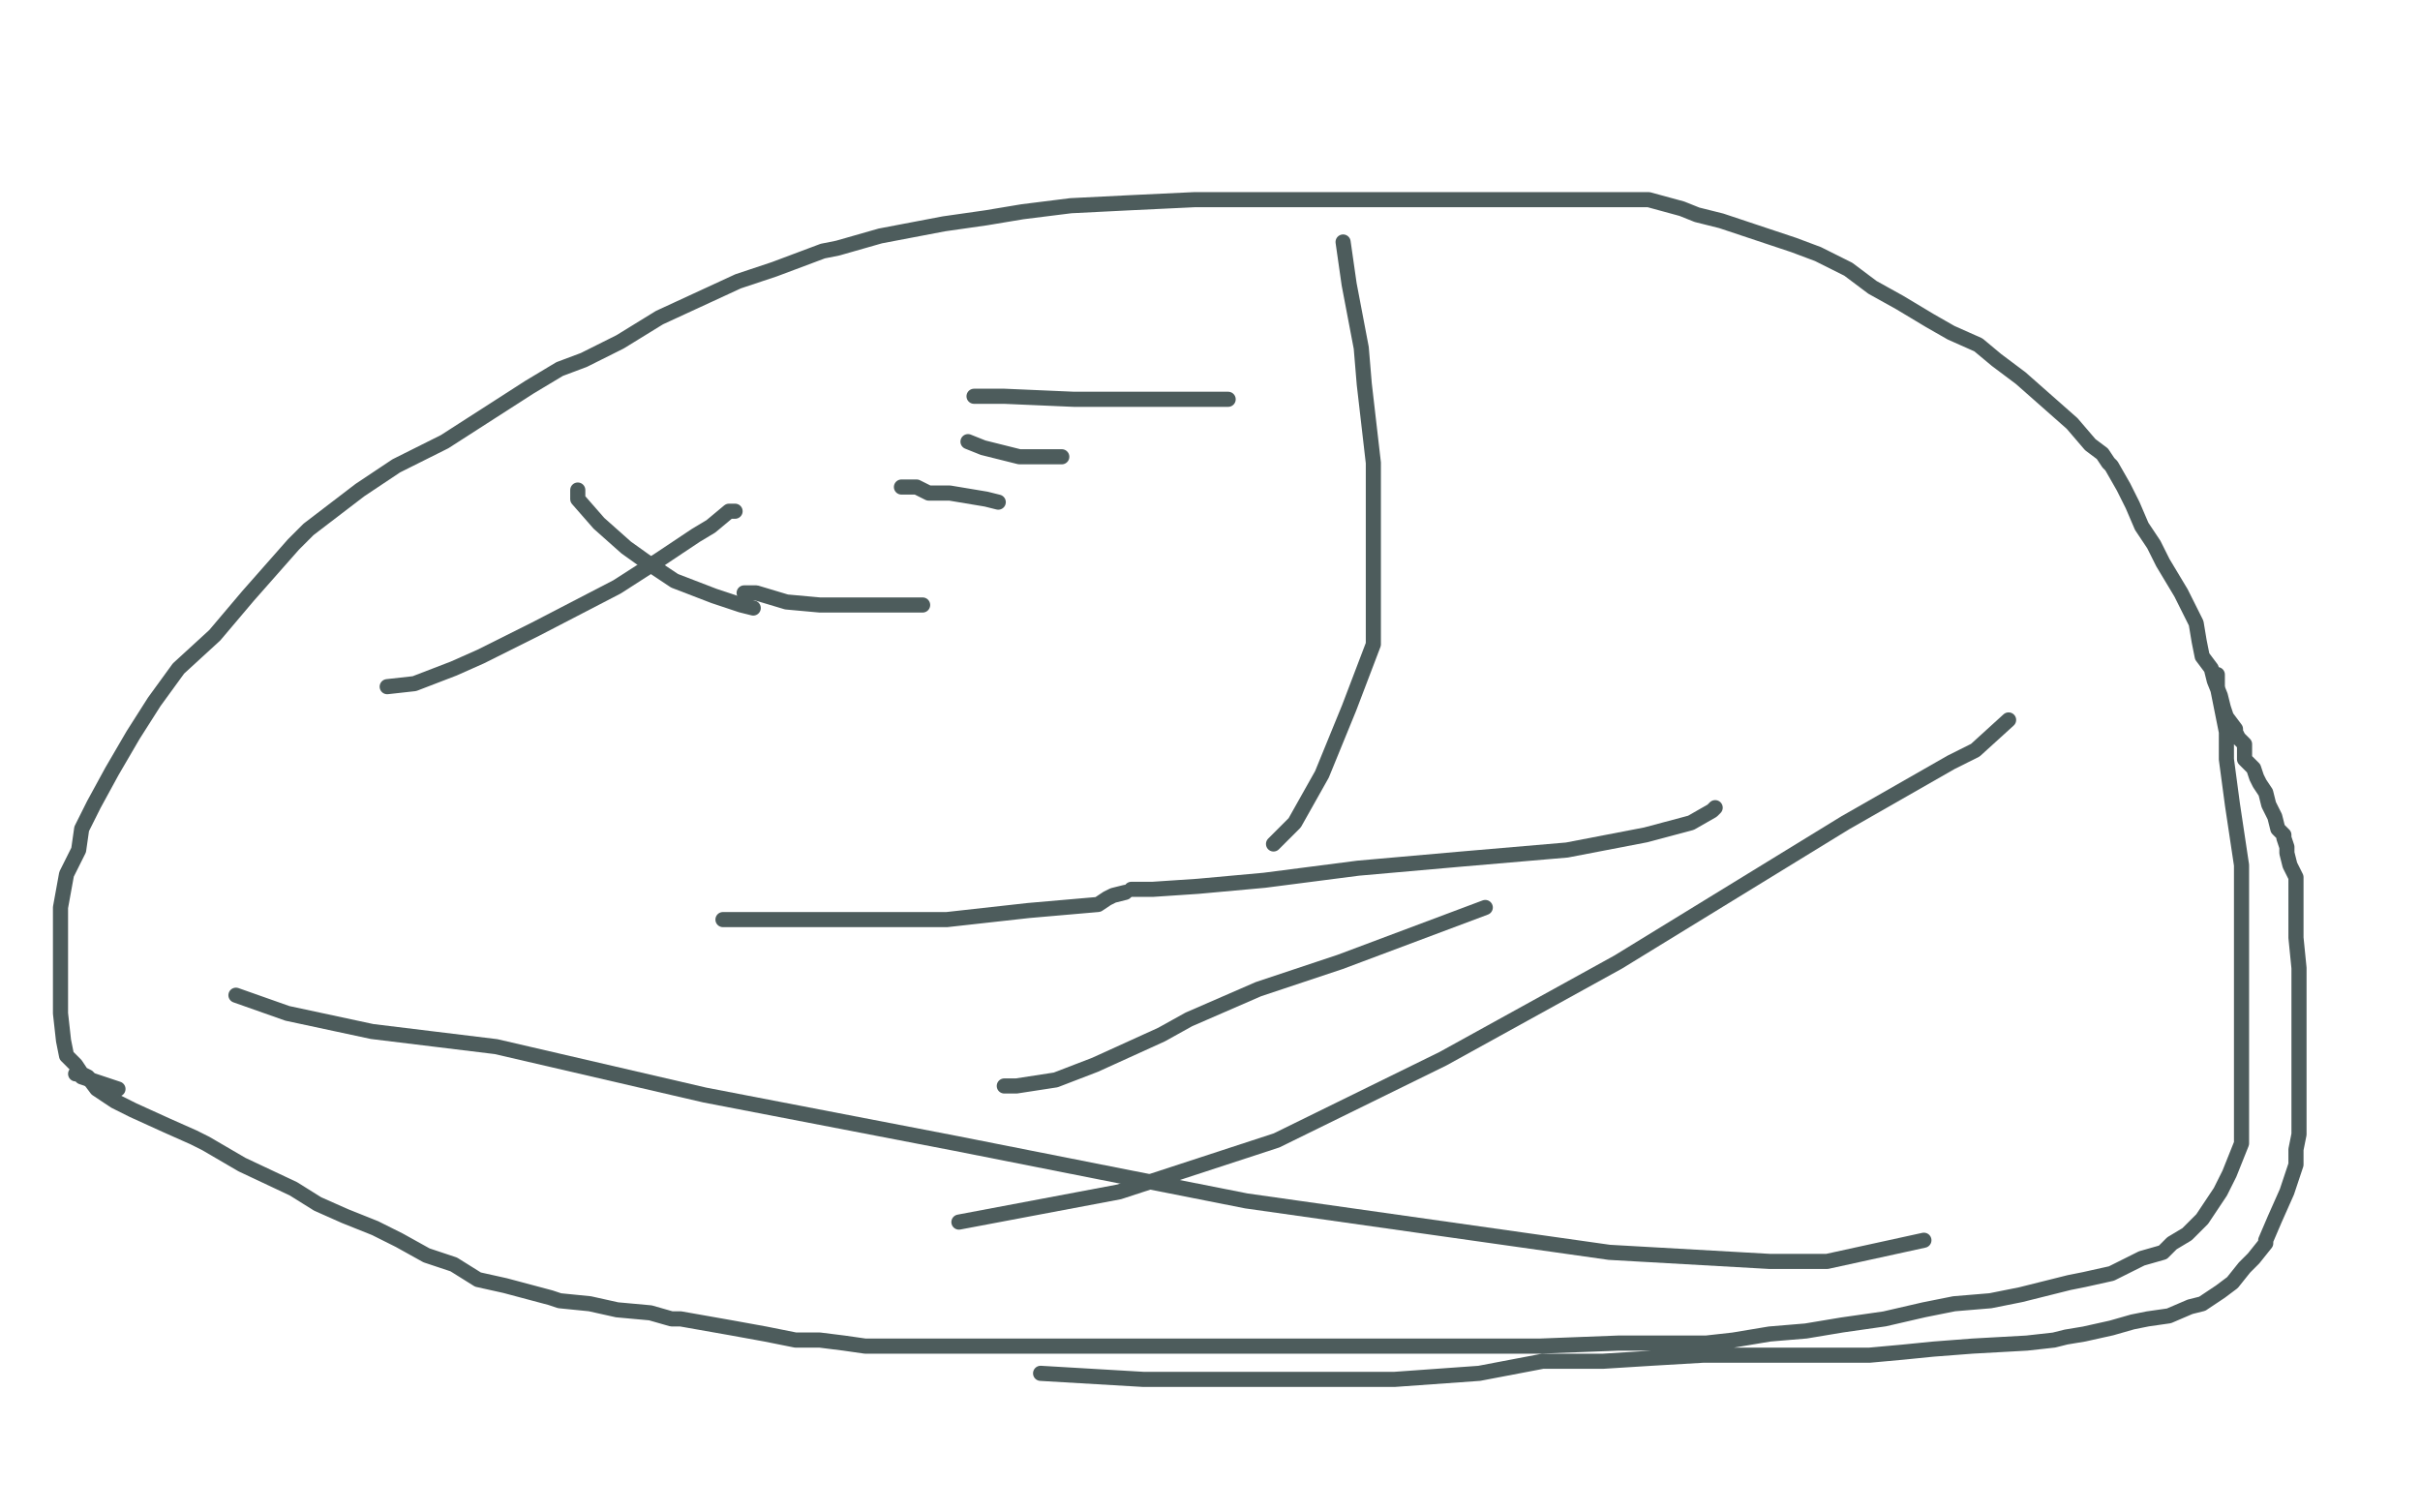 <?xml version="1.0" standalone="no"?>
<!DOCTYPE svg PUBLIC "-//W3C//DTD SVG 1.1//EN"
"http://www.w3.org/Graphics/SVG/1.1/DTD/svg11.dtd">

<svg width="800" height="500" version="1.1" xmlns="http://www.w3.org/2000/svg" xmlns:xlink="http://www.w3.org/1999/xlink" style="stroke-antialiasing: false"><desc>This SVG has been created on https://colorillo.com/</desc><rect x='0' y='0' width='800' height='500' style='fill: rgb(255,255,255); stroke-width:0' /><polyline points="128,227 137,226 137,226 150,221 150,221 159,217 159,217 177,208 177,208 204,194 204,194 218,185 218,185 230,177 230,177 235,174 241,169 243,169" style="fill: none; stroke: #4d5c5c; stroke-width: 5; stroke-linejoin: round; stroke-linecap: round; stroke-antialiasing: false; stroke-antialias: 0; opacity: 1.0"/>
<polyline points="191,162 191,163 191,163 191,165 191,165 198,173 198,173 207,181 207,181 214,186 214,186 223,192 223,192 236,197 236,197 245,200 249,201" style="fill: none; stroke: #4d5c5c; stroke-width: 5; stroke-linejoin: round; stroke-linecap: round; stroke-antialiasing: false; stroke-antialias: 0; opacity: 1.0"/>
<polyline points="246,196 247,196 247,196 250,196 250,196 260,199 260,199 271,200 271,200 285,200 285,200 290,200 290,200 297,200 297,200 305,200" style="fill: none; stroke: #4d5c5c; stroke-width: 5; stroke-linejoin: round; stroke-linecap: round; stroke-antialiasing: false; stroke-antialias: 0; opacity: 1.0"/>
<polyline points="298,161 303,161 303,161 307,163 307,163 314,163 314,163 320,164 320,164 326,165 326,165 330,166 330,166" style="fill: none; stroke: #4d5c5c; stroke-width: 5; stroke-linejoin: round; stroke-linecap: round; stroke-antialiasing: false; stroke-antialias: 0; opacity: 1.0"/>
<polyline points="320,146 325,148 325,148 333,150 333,150 337,151 337,151 342,151 342,151 348,151 348,151 349,151 349,151 351,151" style="fill: none; stroke: #4d5c5c; stroke-width: 5; stroke-linejoin: round; stroke-linecap: round; stroke-antialiasing: false; stroke-antialias: 0; opacity: 1.0"/>
<polyline points="322,131 323,131 323,131 324,131 324,131 326,131 326,131 332,131 332,131 355,132 355,132 366,132 366,132 383,132 383,132 400,132 405,132 406,132" style="fill: none; stroke: #4d5c5c; stroke-width: 5; stroke-linejoin: round; stroke-linecap: round; stroke-antialiasing: false; stroke-antialias: 0; opacity: 1.0"/>
<polyline points="444,80 446,94 446,94 450,115 450,115 451,127 451,127 454,153 454,153 454,191 454,191 454,213 454,213 446,234 446,234 437,256 428,272 421,279" style="fill: none; stroke: #4d5c5c; stroke-width: 5; stroke-linejoin: round; stroke-linecap: round; stroke-antialiasing: false; stroke-antialias: 0; opacity: 1.0"/>
<polyline points="39,360 27,356 27,356 26,355 26,355 25,355 25,355" style="fill: none; stroke: #4d5c5c; stroke-width: 5; stroke-linejoin: round; stroke-linecap: round; stroke-antialiasing: false; stroke-antialias: 0; opacity: 1.0"/>
<polyline points="78,329 95,335 95,335 123,341 123,341 164,346 164,346 233,362 233,362 316,378 316,378 412,397 412,397 532,414 532,414 585,417 604,417 636,410" style="fill: none; stroke: #4d5c5c; stroke-width: 5; stroke-linejoin: round; stroke-linecap: round; stroke-antialiasing: false; stroke-antialias: 0; opacity: 1.0"/>
<polyline points="664,238 653,248 653,248 645,252 645,252 610,272 610,272 535,318 535,318 477,350 477,350 422,377 422,377 370,394 370,394 317,404" style="fill: none; stroke: #4d5c5c; stroke-width: 5; stroke-linejoin: round; stroke-linecap: round; stroke-antialiasing: false; stroke-antialias: 0; opacity: 1.0"/>
<polyline points="332,359 336,359 336,359 349,357 349,357 362,352 362,352 384,342 384,342 393,337 393,337 416,327 416,327 443,318 443,318 491,300" style="fill: none; stroke: #4d5c5c; stroke-width: 5; stroke-linejoin: round; stroke-linecap: round; stroke-antialiasing: false; stroke-antialias: 0; opacity: 1.0"/>
<polyline points="567,267 566,268 566,268 559,272 559,272 544,276 544,276 518,281 518,281 483,284 483,284 449,287 449,287 418,291 418,291 396,293 381,294 374,294" style="fill: none; stroke: #4d5c5c; stroke-width: 5; stroke-linejoin: round; stroke-linecap: round; stroke-antialiasing: false; stroke-antialias: 0; opacity: 1.0"/>
<polyline points="372,295 368,296 368,296 366,297 366,297 363,299 363,299 340,301 340,301 313,304 313,304 285,304 285,304 260,304 260,304 239,304" style="fill: none; stroke: #4d5c5c; stroke-width: 5; stroke-linejoin: round; stroke-linecap: round; stroke-antialiasing: false; stroke-antialias: 0; opacity: 1.0"/>
<polyline points="733,223 733,227 733,227 734,232 734,232 736,242 736,242 736,251 736,251 738,266 738,266 741,286 741,286 741,307 741,307 741,336 741,344 741,359 741,378 737,388 734,394 732,397 728,403 726,405 723,408 718,411 715,414 708,416 698,421 689,423 684,424 668,428 658,430 646,431 636,433 623,436 609,438 597,440 585,441 573,443 564,444 551,444 535,444 509,445 495,445 487,445 474,445 459,445 448,445 438,445 433,445 422,445 411,445 401,445 393,445 383,445 371,445 366,445 359,445 352,445 340,445 333,445 329,445 316,445 309,445 301,445 293,445 286,445 279,444 271,443 263,443 253,441 242,439 225,436 222,436 215,434 204,433 195,431 185,430 182,429 167,425 158,423 150,418 141,415 132,410 124,406 114,402 105,398 97,393 80,385 68,378 64,376 55,372 44,367 38,364 35,362 32,360 29,356 27,355 25,352 22,349 21,344 20,335 20,332 20,326 20,318 20,306 20,303 20,300 22,289 26,281 27,274 31,266 37,255 44,243 51,232 59,221 71,210 82,197 97,180 102,175 119,162 131,154 147,146 161,137 175,128 185,122 193,119 205,113 218,105 231,99 244,93 256,89 272,83 277,82 291,78 312,74 326,72 338,70 354,68 374,67 395,66 415,66 432,66 453,66 484,66 493,66 513,66 528,66 545,66 556,69 561,71 569,73 584,78 593,81 601,84 611,89 619,95 628,100 638,106 645,110 654,114 660,119 668,125 685,140 691,147 695,150 697,153 698,154 702,161 705,167 708,174 712,180 715,186 721,196 723,200 726,206 727,212 728,217 731,221 732,225 734,230 735,234 736,237 739,241 739,242 740,244 742,246 742,251 743,252 745,254 746,257 747,259 749,262 750,266 752,270 753,274 755,276 755,277 756,280 756,282 757,286 759,290 759,294 759,303 759,308 759,310 760,320 760,327 760,333 760,343 760,350 760,358 760,363 760,368 760,375 759,380 759,385 756,394 752,403 749,410 749,411 745,416 742,419 738,424 734,427 731,429 728,431 724,432 717,435 710,436 705,437 698,439 689,441 683,442 679,443 670,444 652,445 639,446 629,447 618,448 607,448 593,448 579,448 563,448 546,449 530,450 510,450 489,454 461,456 422,456 393,456 378,456 344,454" style="fill: none; stroke: #4d5c5c; stroke-width: 5; stroke-linejoin: round; stroke-linecap: round; stroke-antialiasing: false; stroke-antialias: 0; opacity: 1.0"/>
</svg>
